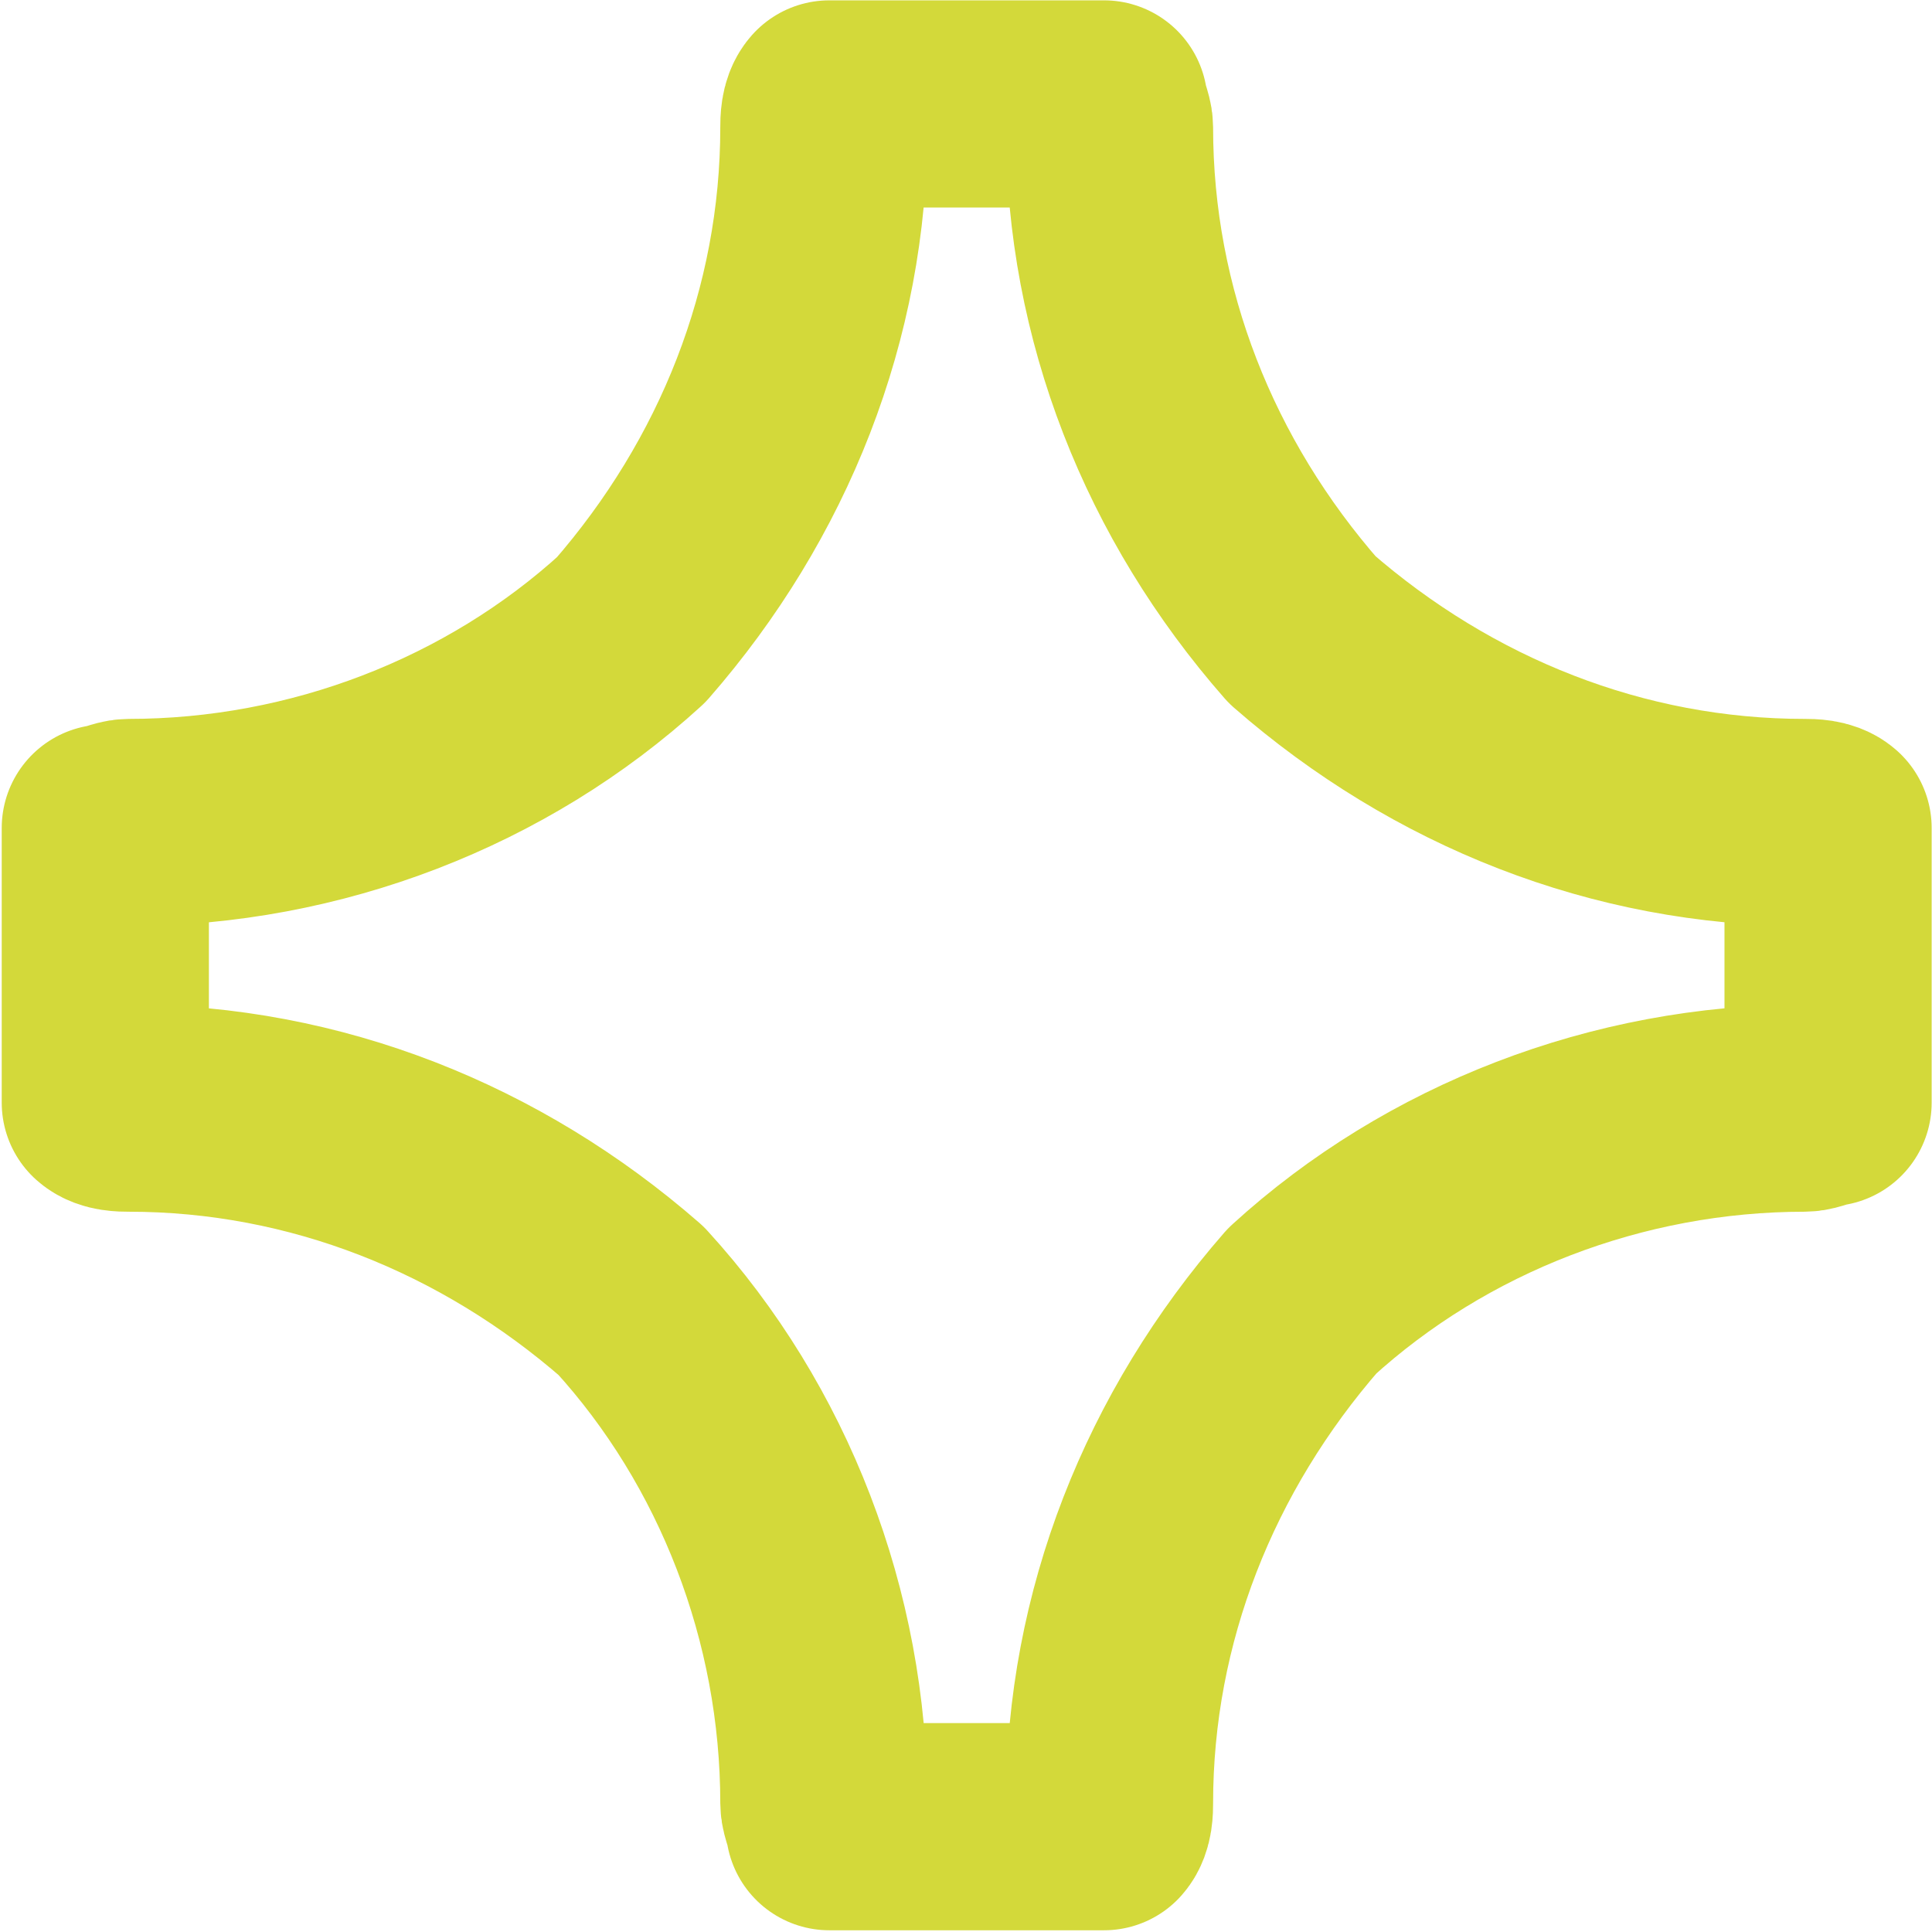 <?xml version="1.0" encoding="UTF-8"?> <!-- Creator: CorelDRAW --> <svg xmlns="http://www.w3.org/2000/svg" xmlns:xlink="http://www.w3.org/1999/xlink" xmlns:xodm="http://www.corel.com/coreldraw/odm/2003" xml:space="preserve" width="19.719mm" height="19.719mm" style="shape-rendering:geometricPrecision; text-rendering:geometricPrecision; image-rendering:optimizeQuality; fill-rule:evenodd; clip-rule:evenodd" viewBox="0 0 28.07 28.07"> <defs> <style type="text/css"> <![CDATA[ .str0 {stroke:#D3D93A;stroke-width:3.01;stroke-linecap:round;stroke-linejoin:round;stroke-miterlimit:22.926} .fil0 {fill:none;fill-rule:nonzero} ]]> </style> </defs> <g id="Слой_x0020_1">  <g id="_3232335723904"> <path class="fil0 str0" d="M18.92 9.15c2.04,1.78 4.59,2.8 7.3,2.8 0.08,0 0.25,0 0.34,0.08l0 3.99c-0.08,0 -0.25,0.08 -0.34,0.08 -2.72,0 -5.35,1.02 -7.3,2.8 -1.78,2.04 -2.8,4.59 -2.8,7.3 0,0.08 0,0.25 -0.08,0.34l-3.99 0c0,-0.08 -0.08,-0.25 -0.08,-0.34 0,-2.72 -1.02,-5.35 -2.8,-7.3 -2.04,-1.78 -4.59,-2.8 -7.3,-2.8 -0.08,0 -0.25,0 -0.34,-0.08l0 -3.99c0.08,0 0.25,-0.08 0.34,-0.08 2.72,0 5.35,-1.02 7.3,-2.8 1.78,-2.04 2.8,-4.59 2.8,-7.3 0,-0.08 0,-0.25 0.08,-0.34l3.99 0c0,0.08 0.08,0.25 0.08,0.34 0,2.72 1.02,5.27 2.8,7.3z"></path> </g> </g> </svg> 